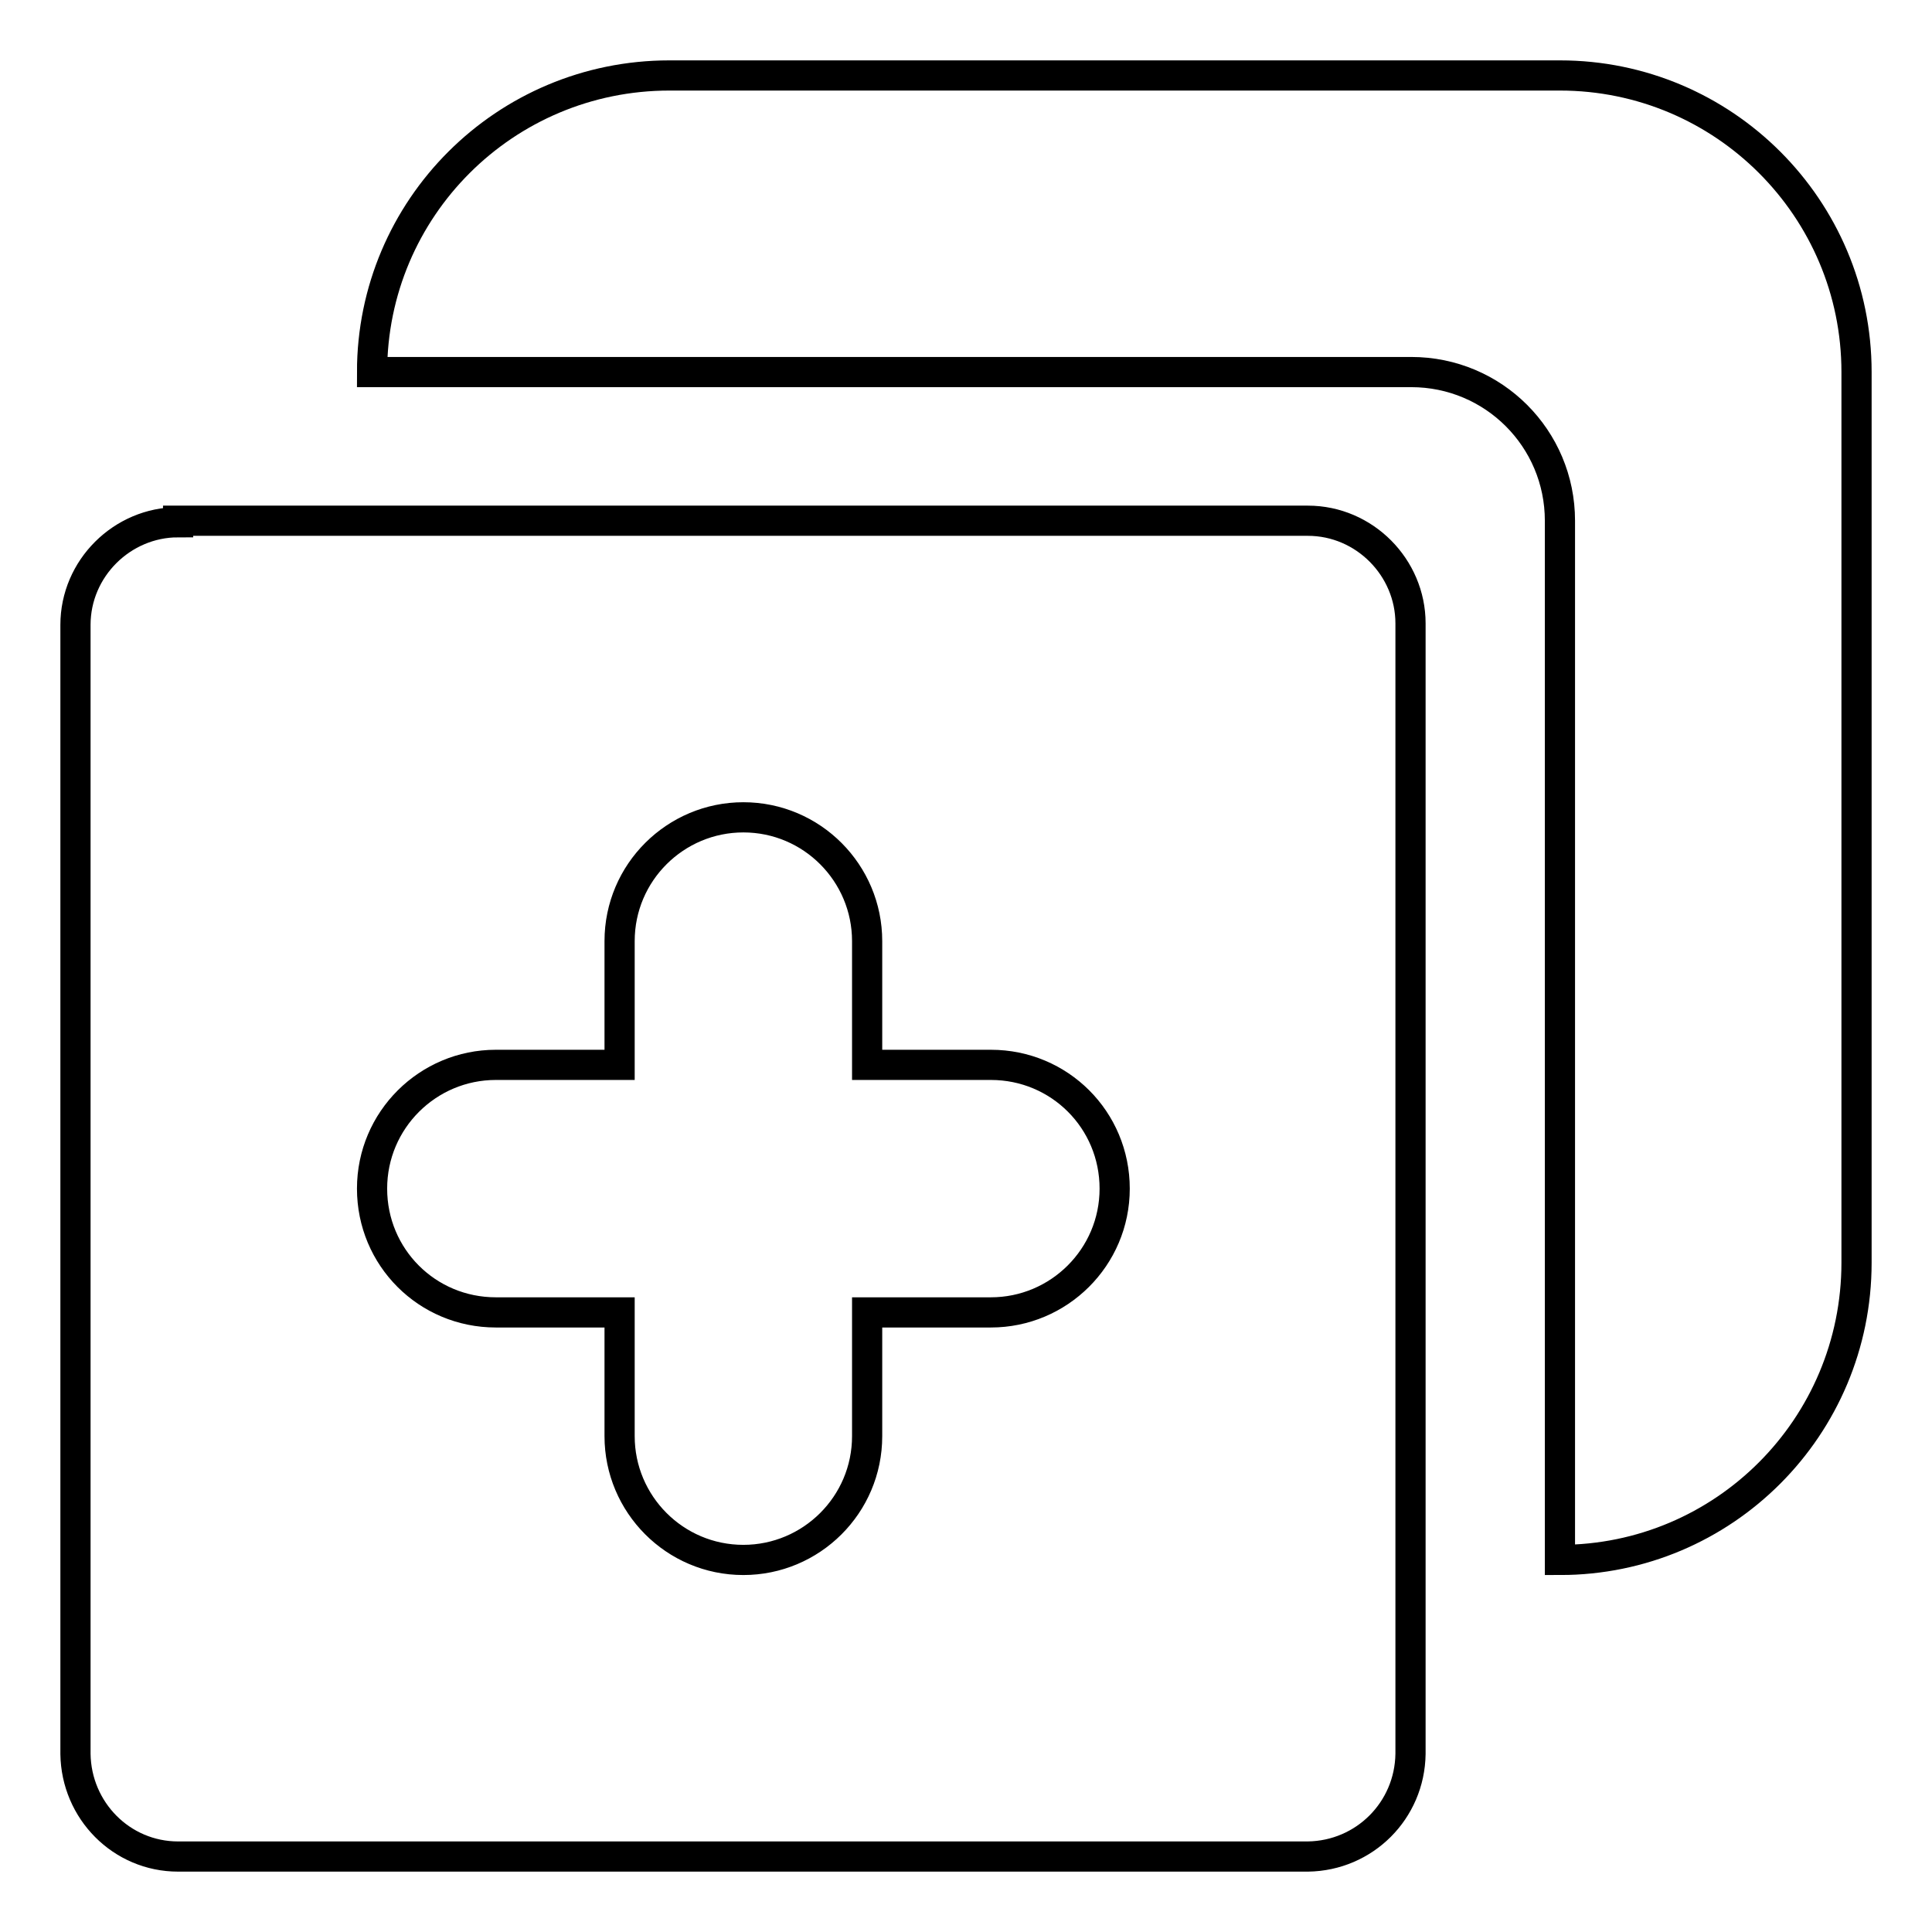 <?xml version="1.0" encoding="utf-8"?>
<!-- Svg Vector Icons : http://www.onlinewebfonts.com/icon -->
<!DOCTYPE svg PUBLIC "-//W3C//DTD SVG 1.1//EN" "http://www.w3.org/Graphics/SVG/1.1/DTD/svg11.dtd">
<svg version="1.1" xmlns="http://www.w3.org/2000/svg" xmlns:xlink="http://www.w3.org/1999/xlink" x="0px" y="0px" viewBox="0 0 256 256" enable-background="new 0 0 256 256" xml:space="preserve">
<g> <path stroke-width="4" fill-opacity="0" stroke="#000000"  d="M206.7,206.7V69c0-10.9-8.8-19.7-19.7-19.7H49.3C49.3,27.6,66.9,10,88.7,10h118c21.7,0,39.3,17.6,39.3,39.3 v118C246,189.1,228.4,206.7,206.7,206.7L206.7,206.7z M82.1,141.1H65.7c-9,0-16.4,7.3-16.4,16.4s7.3,16.4,16.4,16.4h16.4v16.4 c0,9,7.3,16.4,16.4,16.4c9,0,16.4-7.3,16.4-16.4c0,0,0,0,0,0v-16.4h16.4c9,0,16.4-7.3,16.4-16.4s-7.3-16.4-16.4-16.4l0,0h-16.4 v-16.4c0-9-7.3-16.4-16.4-16.4c-9,0-16.4,7.3-16.4,16.4V141.1L82.1,141.1z M23.6,69.2V69h149.7c7.5,0,13.6,6.2,13.6,13.6v149.8 c-0.1,7.5-6.1,13.5-13.6,13.6H23.6c-7.5,0-13.5-6.1-13.6-13.6V82.8C10,75.3,16.2,69.2,23.6,69.2L23.6,69.2z"/></g>
</svg>